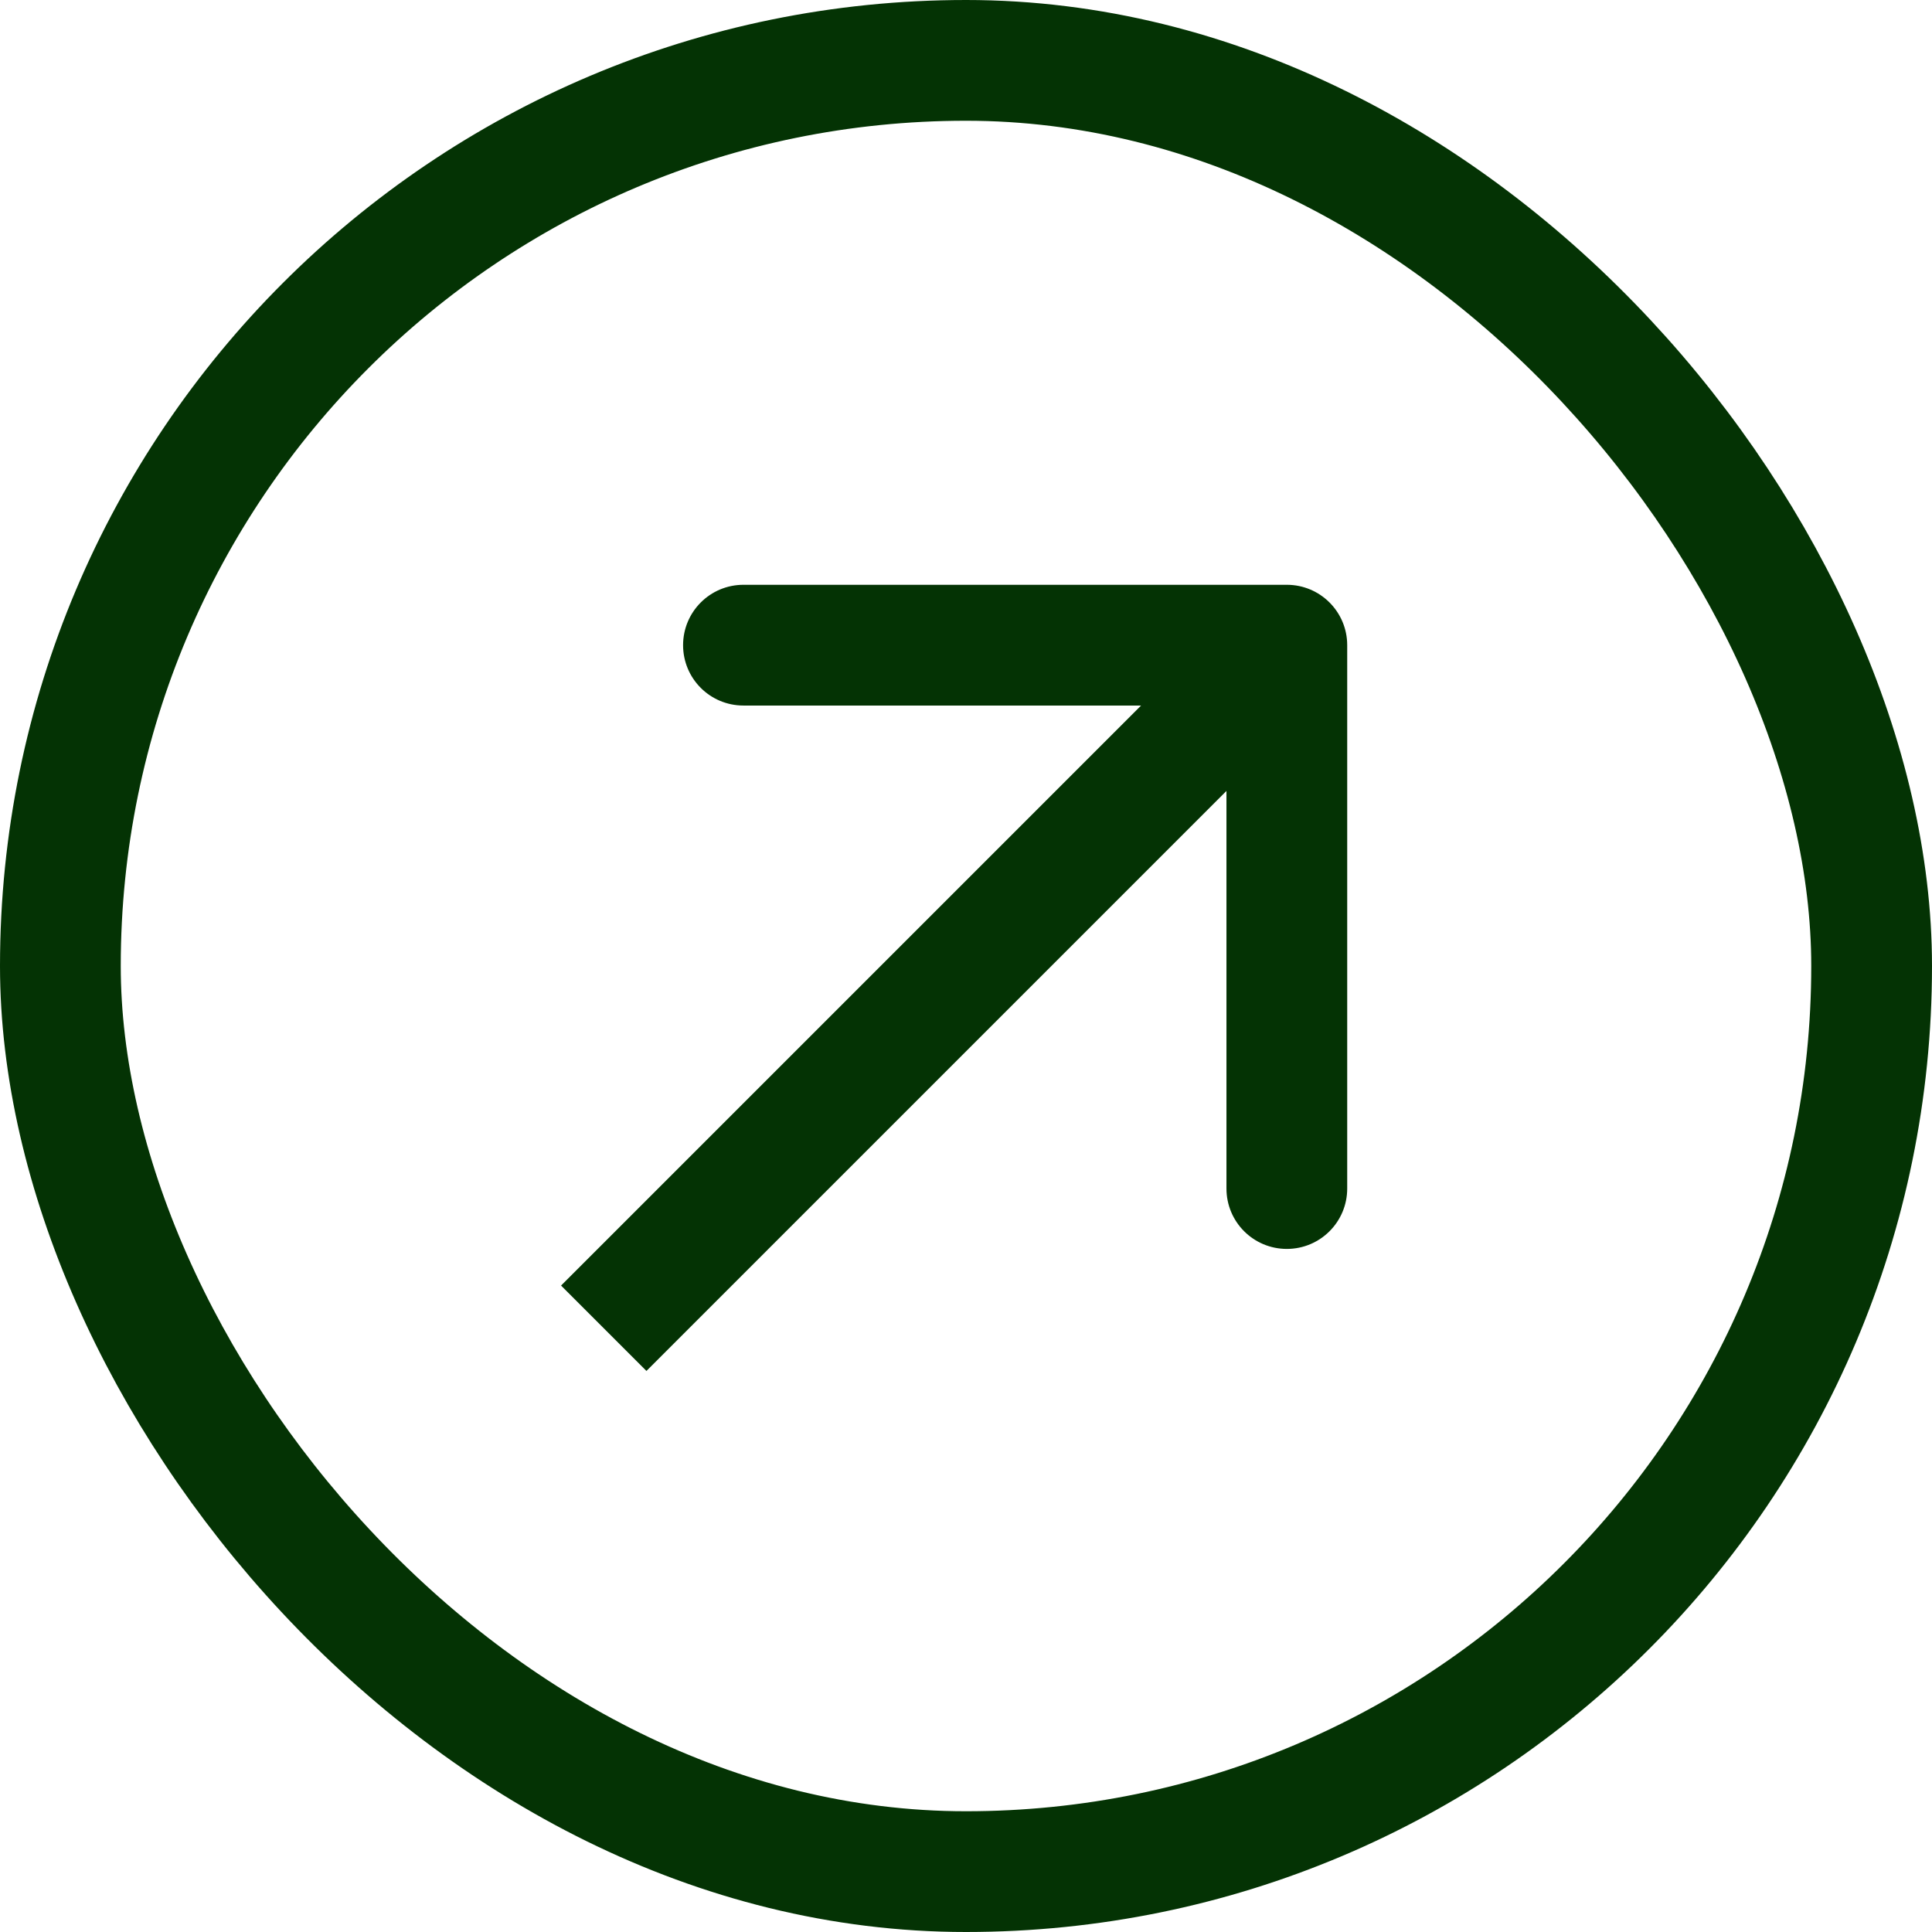 <?xml version="1.0" encoding="utf-8"?>
<svg xmlns="http://www.w3.org/2000/svg" fill="none" height="100%" overflow="visible" preserveAspectRatio="none" style="display: block;" viewBox="0 0 32 32" width="100%">
<g id="Arrow">
<rect height="30" id="Rectangle 38" rx="15" stroke="#043304" stroke-width="2" width="30" x="1" y="1"/>
<path d="M22.314 10.686C22.314 10.134 21.866 9.686 21.314 9.686L12.314 9.686C11.761 9.686 11.314 10.134 11.314 10.686C11.314 11.239 11.761 11.686 12.314 11.686H20.314V19.686C20.314 20.239 20.761 20.686 21.314 20.686C21.866 20.686 22.314 20.239 22.314 19.686L22.314 10.686ZM10 22L10.707 22.707L22.021 11.393L21.314 10.686L20.607 9.979L9.293 21.293L10 22Z" fill="#043304" id="Arrow 2"/>
</g>
</svg>